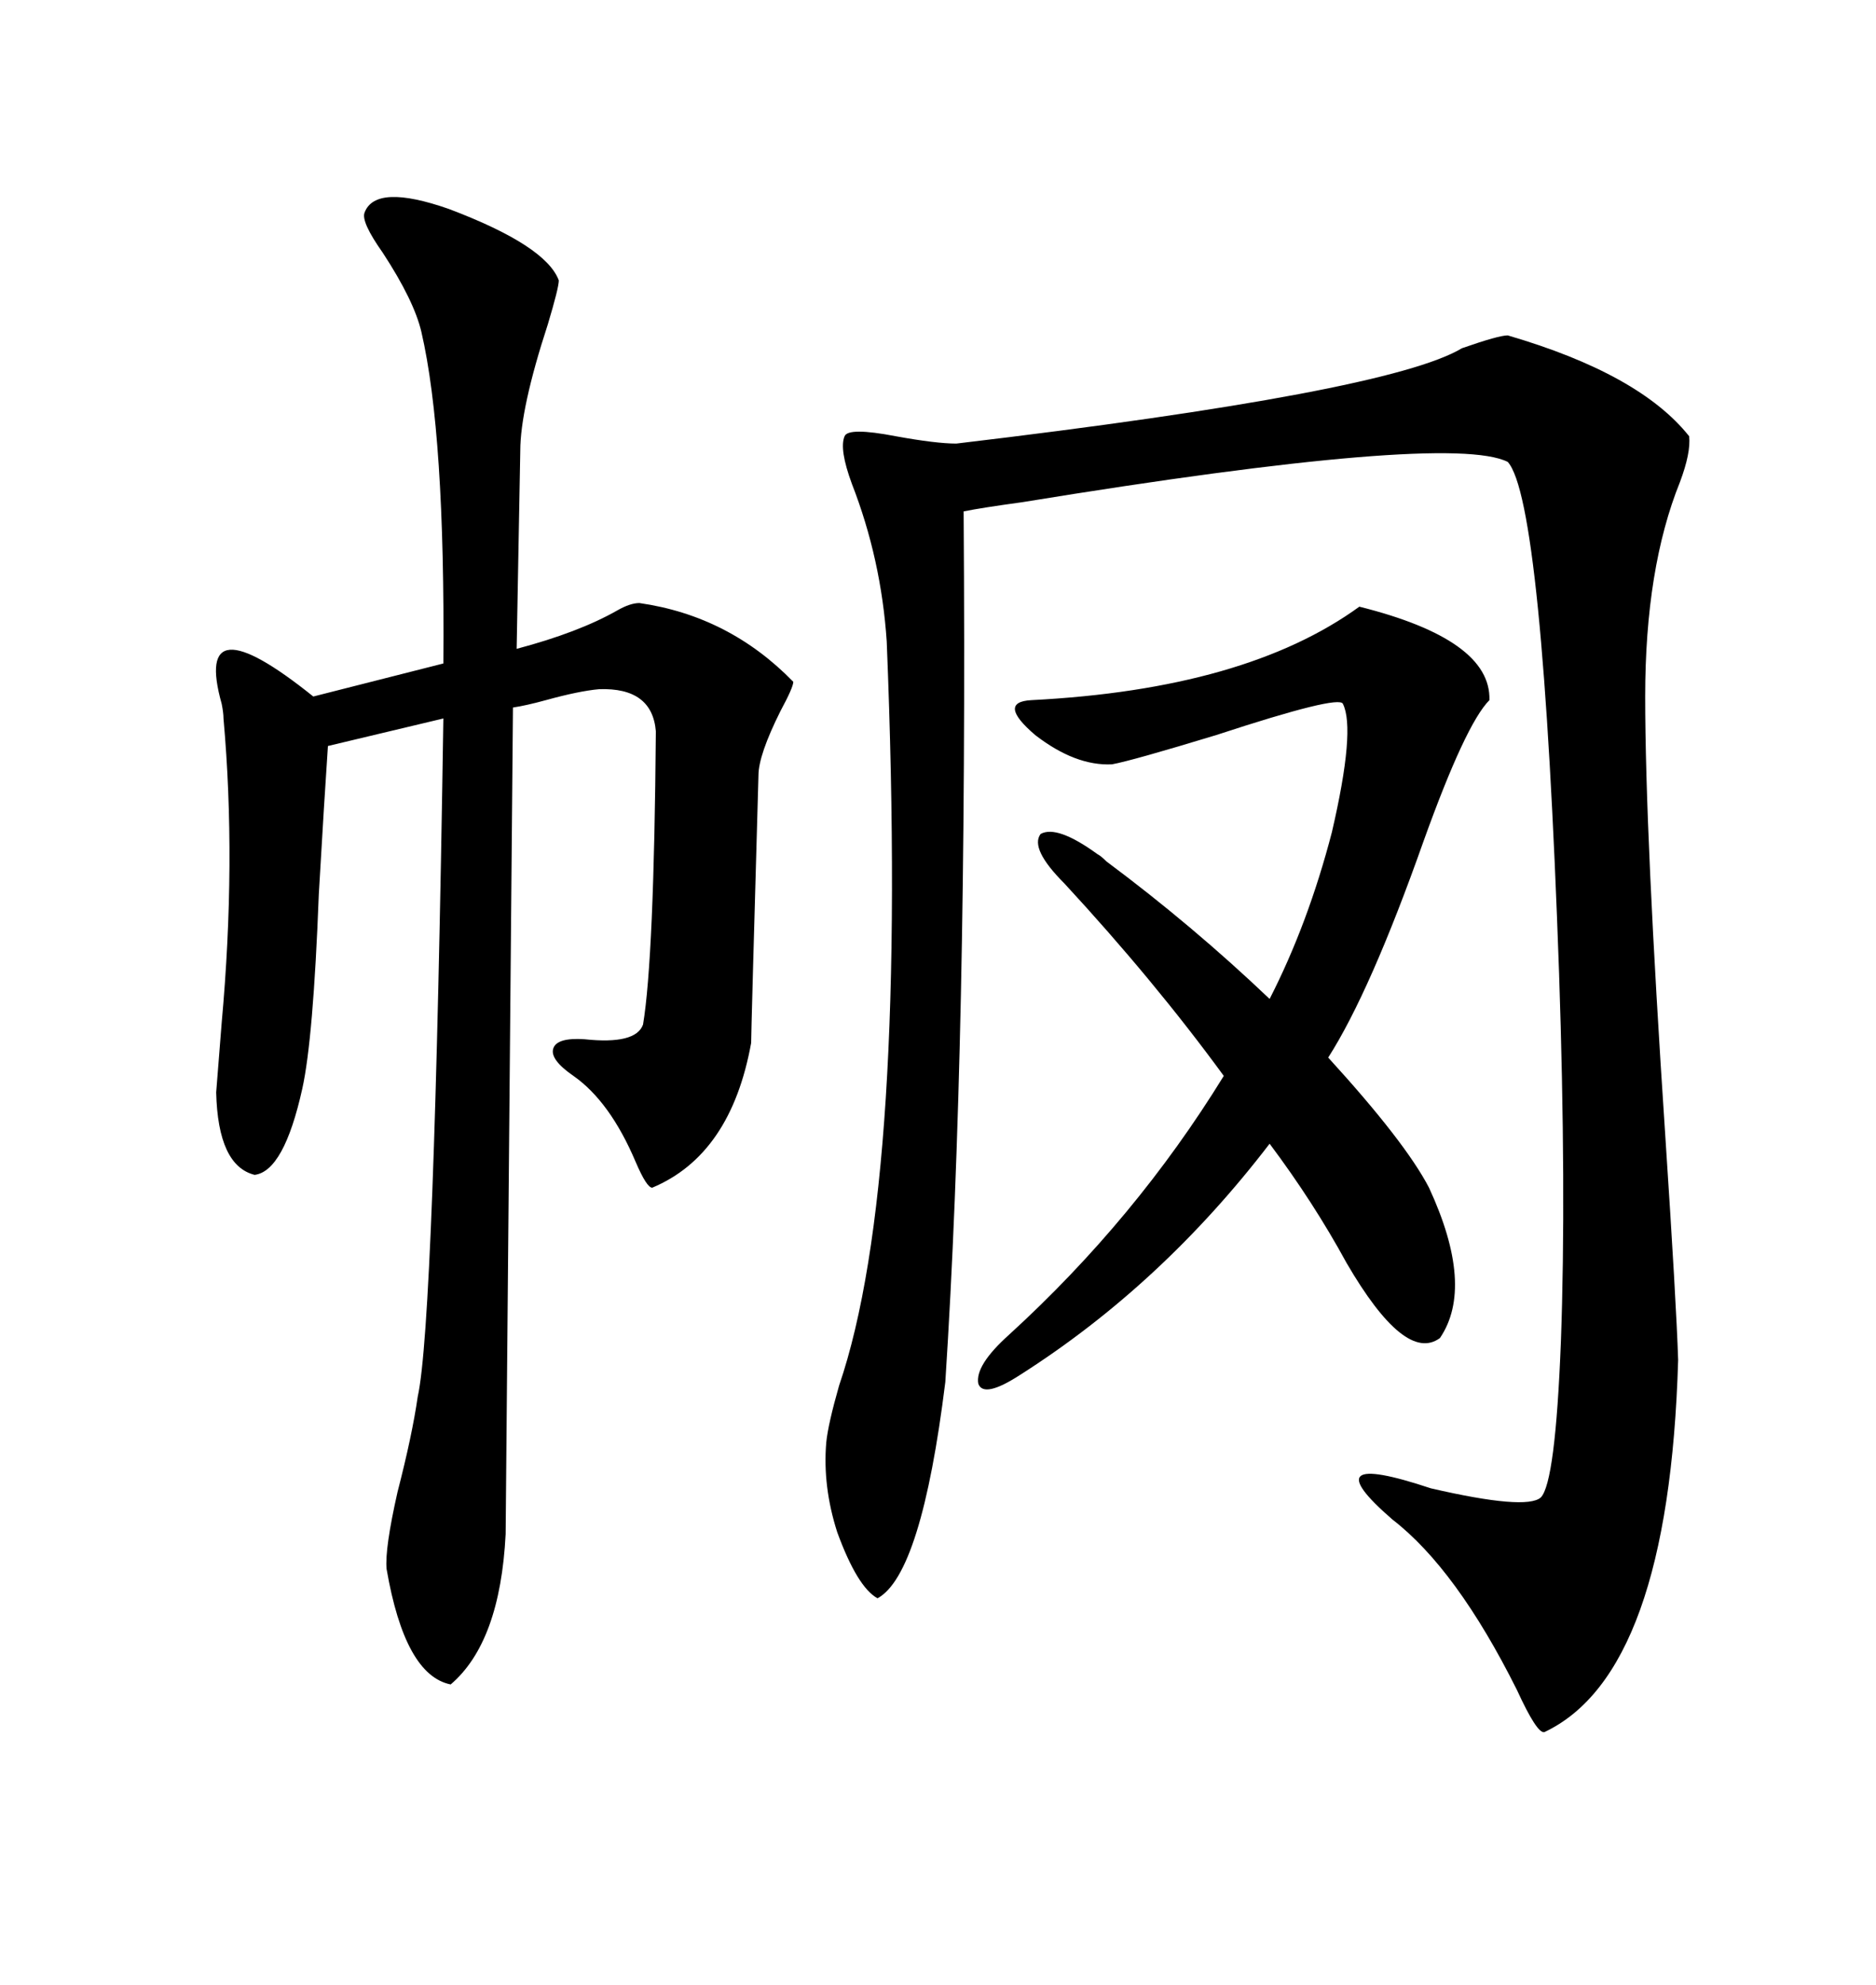 <svg xmlns="http://www.w3.org/2000/svg" xmlns:xlink="http://www.w3.org/1999/xlink" width="300" height="317.285"><path d="M241.11 53.61L241.11 53.61Q262.21 59.77 270.12 69.73L270.12 69.73Q270.41 72.36 268.65 77.05L268.65 77.05Q263.09 90.82 263.09 111.33L263.09 111.33Q263.09 133.30 266.31 181.64L266.31 181.64Q268.07 208.30 268.36 217.38L268.36 217.38Q266.89 267.48 246.97 276.86L246.97 276.86Q245.80 277.15 242.58 270.12L242.58 270.12Q232.91 250.78 222.66 242.87L222.66 242.87Q209.47 231.45 228.81 237.89L228.81 237.89Q244.04 241.41 246.39 239.36L246.39 239.36Q248.73 237.01 249.61 214.45L249.61 214.45Q250.49 190.43 249.32 155.57L249.32 155.57Q246.68 79.98 241.11 73.83L241.11 73.83Q231.74 69.14 163.48 80.27L163.48 80.27Q157.03 81.15 154.10 81.74L154.10 81.74Q154.69 166.70 151.17 220.90L151.17 220.90Q147.36 251.66 140.33 255.47L140.33 255.47Q137.11 253.71 133.89 244.92L133.89 244.92Q131.54 237.60 132.13 230.57L132.13 230.57Q132.42 227.64 134.18 221.48L134.18 221.48Q145.31 188.96 141.80 102.54L141.80 102.54Q140.92 89.36 136.23 77.34L136.23 77.34Q134.18 71.78 135.06 69.73L135.06 69.73Q135.64 68.26 143.26 69.73L143.26 69.73Q149.71 70.90 152.93 70.90L152.93 70.90Q222.07 62.70 233.79 55.66L233.79 55.66Q239.65 53.61 241.11 53.61ZM58.30 33.98L58.30 33.98Q60.06 29.30 71.78 33.40L71.78 33.40Q87.30 39.26 89.36 44.82L89.36 44.82Q89.36 46.00 87.60 51.86L87.60 51.86Q83.20 65.33 83.20 72.07L83.20 72.07L82.62 103.71Q92.58 101.07 98.73 97.56L98.73 97.56Q100.78 96.39 102.25 96.39L102.25 96.39Q116.60 98.44 126.86 108.98L126.86 108.98Q126.86 109.86 124.80 113.67L124.80 113.67Q121.29 120.70 121.29 123.93L121.29 123.93Q120.12 164.94 120.12 166.70L120.12 166.70Q116.89 184.57 104.30 189.84L104.30 189.84Q103.42 189.84 101.66 185.74L101.66 185.74Q97.56 176.07 91.70 171.97L91.70 171.97Q87.89 169.34 88.48 167.58L88.48 167.58Q89.06 165.82 93.46 166.11L93.46 166.11Q101.66 166.99 102.83 163.77L102.83 163.77Q104.59 153.22 104.88 116.89L104.88 116.89Q104.30 109.86 95.80 110.16L95.80 110.16Q92.58 110.45 87.30 111.91L87.30 111.91Q84.08 112.79 82.03 113.09L82.03 113.09L80.86 245.21Q79.98 262.50 72.07 269.24L72.07 269.24Q64.75 267.77 61.82 250.78L61.82 250.78Q61.52 247.56 63.57 238.48L63.57 238.48Q65.92 229.39 66.80 223.24L66.80 223.24Q69.43 211.52 70.90 114.84L70.90 114.84L52.44 119.24Q51.86 127.73 50.98 142.97L50.98 142.97Q50.10 166.11 48.34 174.02L48.34 174.02Q45.41 187.21 40.72 187.79L40.72 187.79Q34.86 186.33 34.57 174.61L34.57 174.61Q34.86 171.09 35.45 163.48L35.45 163.48Q37.79 137.70 35.74 114.84L35.74 114.84Q35.74 113.96 35.45 112.50L35.45 112.50Q30.76 95.80 50.10 111.33L50.10 111.33L70.90 106.05Q71.19 69.43 67.38 53.03L67.38 53.03Q66.21 48.05 61.23 40.43L61.23 40.43Q57.71 35.45 58.30 33.98ZM217.38 96.97L217.38 96.97Q238.48 102.25 238.18 111.91L238.18 111.91Q234.38 115.72 227.64 134.47L227.64 134.47Q219.14 158.50 212.40 169.04L212.40 169.04Q224.71 182.52 228.52 189.84L228.52 189.84Q235.84 205.66 230.27 213.87L230.27 213.87Q224.71 217.97 215.33 201.86L215.33 201.86Q210.06 192.19 203.03 182.81L203.03 182.81Q185.74 205.37 163.18 219.73L163.18 219.73Q157.32 223.54 156.45 221.19L156.45 221.19Q155.86 218.26 161.43 213.28L161.43 213.28Q181.64 194.82 195.70 171.97L195.70 171.97Q184.57 156.74 170.21 141.21L170.21 141.21Q164.65 135.64 166.41 133.30L166.41 133.30Q169.04 131.84 175.49 136.52L175.49 136.52Q176.07 136.82 176.95 137.70L176.95 137.70Q190.72 147.95 203.03 159.67L203.03 159.67Q209.18 147.66 212.99 133.01L212.99 133.01Q216.80 116.60 214.75 112.50L214.75 112.50Q214.16 111.04 194.53 117.48L194.53 117.48Q181.05 121.58 177.83 122.17L177.83 122.17Q171.97 122.46 165.53 117.48L165.53 117.48Q159.38 112.21 164.94 111.91L164.94 111.91Q199.22 110.16 217.38 96.97Z"/></svg>